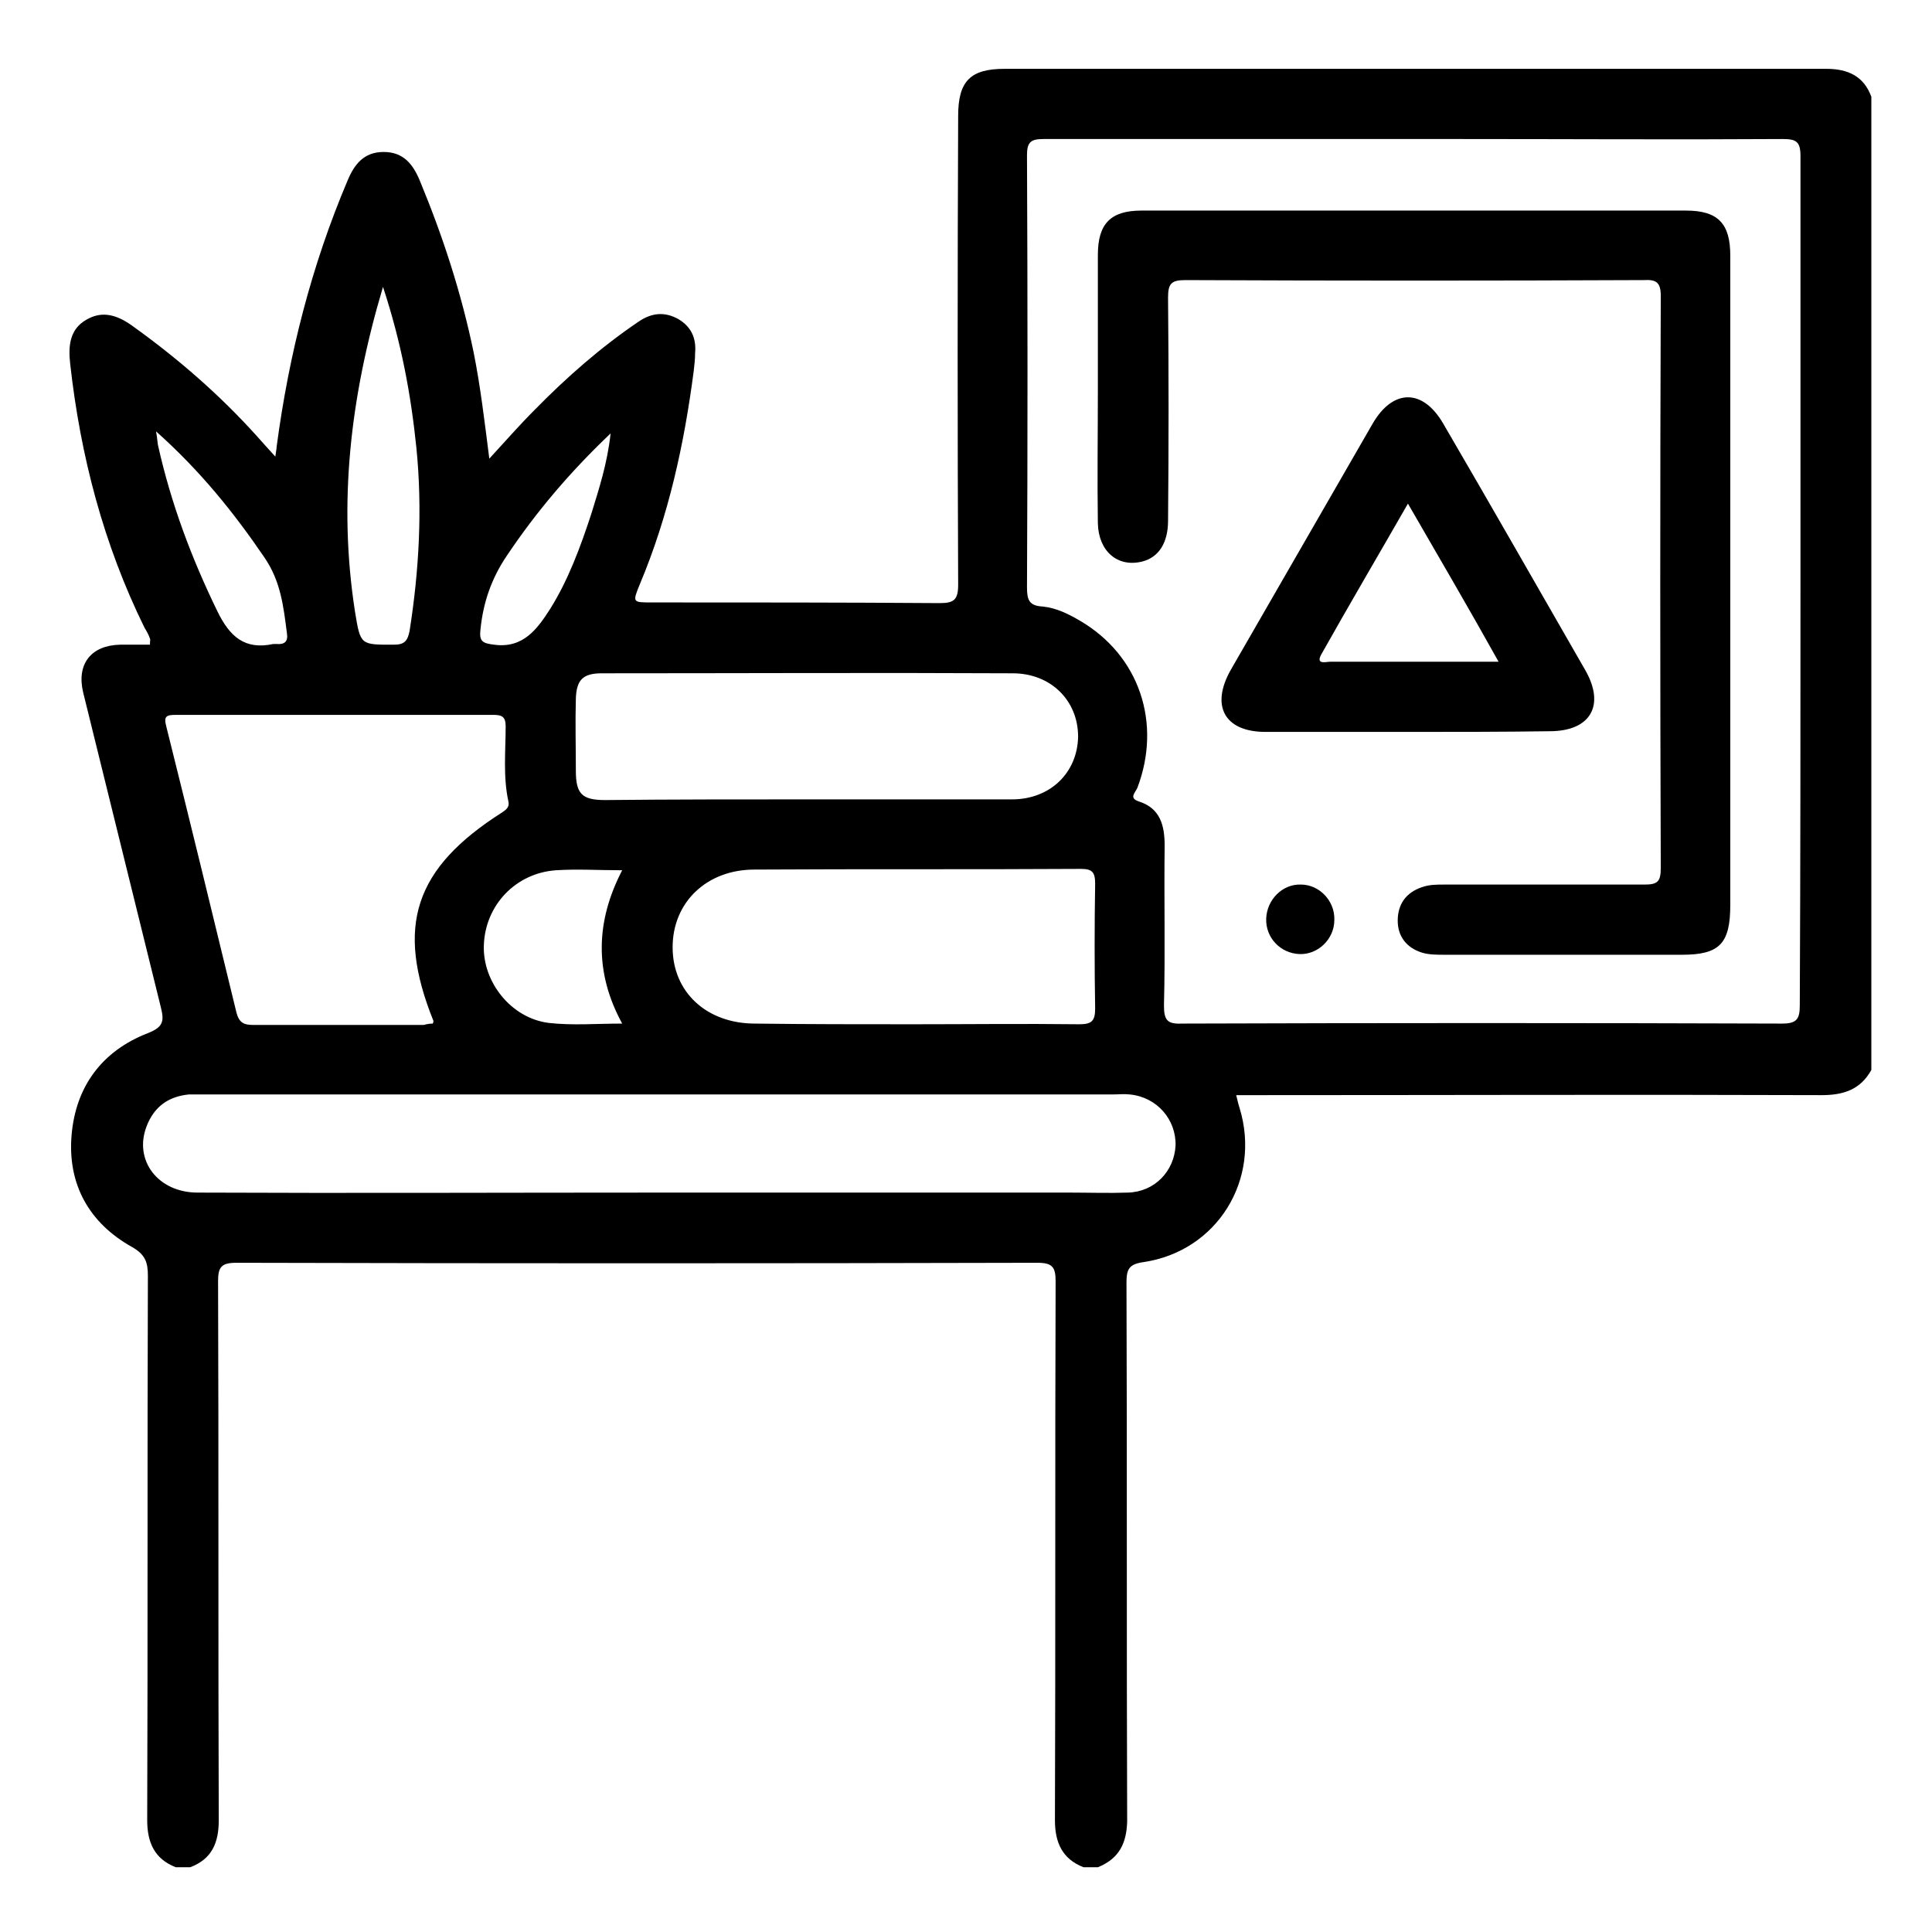 <?xml version="1.0" encoding="utf-8"?>
<!-- Generator: Adobe Illustrator 27.10.0, SVG Export Plug-In . SVG Version: 6.00 Build 0)  -->
<svg version="1.1" id="Warstwa_1" xmlns="http://www.w3.org/2000/svg" xmlns:xlink="http://www.w3.org/1999/xlink" x="0px" y="0px"
	 viewBox="0 0 283.5 283.5" style="enable-background:new 0 0 283.5 283.5;" xml:space="preserve">
<g>
	<path d="M161.1,274c-0.7,0-1.4,0-2.1,0c-3.1-1.2-4.2-3.6-4.2-6.9c0.1-26.4,0-52.7,0.1-79.1c0-2.1-0.5-2.7-2.7-2.7
		c-39.2,0.1-78.3,0.1-117.5,0c-2.2,0-2.7,0.6-2.7,2.7c0.1,26.4,0,52.7,0.1,79.1c0,3.3-1,5.7-4.2,6.9c-0.7,0-1.4,0-2.1,0
		c-3.1-1.2-4.2-3.6-4.2-6.9c0.1-26.6,0-53.3,0.1-79.9c0-2-0.4-3.1-2.3-4.2c-6.3-3.5-9.5-9.2-8.9-16.4c0.6-7.2,4.5-12.4,11.2-15
		c2.3-0.9,2.4-1.8,1.9-3.8c-3.8-15.4-7.6-30.8-11.4-46.2c-1-4.2,1.2-6.9,5.4-7c1.5,0,3,0,4.4,0c0-0.6,0.1-0.7,0-0.9
		c-0.2-0.6-0.5-1.1-0.8-1.6c-6-12.2-9.4-25.2-10.9-38.7c-0.3-2.6-0.1-5.1,2.4-6.5c2.4-1.4,4.6-0.6,6.7,0.9
		c6.7,4.8,12.8,10.1,18.3,16.2c0.8,0.9,1.6,1.8,2.7,3c0.1-0.8,0.2-1.2,0.2-1.5C42.4,52,45.7,39,51,26.5c1-2.4,2.4-4.2,5.3-4.2
		c2.9,0,4.3,1.8,5.3,4.2c3.4,8.2,6.1,16.5,7.9,25.2c1,5,1.6,10.1,2.3,15.6c2.4-2.6,4.4-4.9,6.6-7.1c4.7-4.8,9.7-9.2,15.3-13
		c1.9-1.3,3.8-1.5,5.8-0.4c1.9,1.1,2.7,2.8,2.5,5c0,0.9-0.1,1.7-0.2,2.6c-1.4,10.8-3.7,21.3-7.9,31.3c-1.1,2.7-1.1,2.7,1.7,2.7
		c14.1,0,28.2,0,42.3,0.1c2.1,0,2.7-0.5,2.7-2.7c-0.1-22.9-0.1-45.9,0-68.8c0-5.1,1.8-6.9,6.8-6.9c40.2,0,80.4,0,120.6,0
		c3.2,0,5.5,1.1,6.6,4.1c0,47.6,0,95.2,0,142.8c-1.6,2.9-4.1,3.7-7.3,3.7c-27.6-0.1-55.1,0-82.7,0c-1,0-2,0-3.2,0
		c0.2,0.8,0.3,1.3,0.5,1.9c3.2,10.5-3.3,21-14.1,22.6c-2.1,0.3-2.5,1-2.5,3c0.1,26.4,0,52.7,0.1,79.1
		C165.3,270.4,164.3,272.7,161.1,274z M264.2,85.5c0-20.9,0-41.7,0-62.6c0-2.1-0.6-2.5-2.6-2.5c-15.8,0.1-31.6,0-47.4,0
		c-20.4,0-40.7,0-61.1,0c-1.9,0-2.4,0.5-2.4,2.4c0.1,21.1,0.1,42.3,0,63.4c0,1.8,0.3,2.7,2.3,2.8c2,0.2,3.8,1.1,5.5,2.1
		c8.7,5.1,12,15,8.4,24.5c-0.3,0.7-1.3,1.5,0.2,2c3.2,1,3.8,3.6,3.8,6.5c-0.1,7.8,0.1,15.6-0.1,23.4c0,2.1,0.4,2.8,2.6,2.7
		c29.4-0.1,58.8-0.1,88.1,0c2.2,0,2.6-0.7,2.6-2.7C264.2,126.9,264.2,106.2,264.2,85.5z M96.7,175c20.1,0,40.2,0,60.3,0
		c2.8,0,5.7,0.1,8.5,0c3.9-0.1,6.8-3.1,7-6.9c0.1-3.8-2.7-7.1-6.7-7.5c-0.9-0.1-1.7,0-2.6,0c-44.3,0-88.6,0-132.9,0
		c-0.9,0-1.7,0-2.6,0c-3,0.3-5.1,1.8-6.2,4.7c-1.9,5,1.7,9.7,7.5,9.7C51.5,175.1,74.1,175,96.7,175z M63.5,150.2
		c0.1-0.2,0.1-0.3,0.1-0.4c-5.6-13.9-2.8-22.4,10.1-30.6c0.6-0.4,1.1-0.8,0.9-1.6c-0.8-3.7-0.4-7.4-0.4-11c0-1.4-0.5-1.7-1.8-1.7
		c-15.5,0-31.1,0-46.6,0c-1.4,0-1.8,0.2-1.4,1.7c3.5,14,6.9,28,10.3,42c0.4,1.5,1.1,1.8,2.5,1.8c8.3,0,16.7,0,25,0
		C62.5,150.3,63,150.2,63.5,150.2z M133.9,150.3c8.2,0,16.3-0.1,24.5,0c1.8,0,2.3-0.5,2.3-2.3c-0.1-6.1-0.1-12.2,0-18.3
		c0-1.7-0.4-2.2-2.1-2.2c-16,0.1-31.9,0-47.9,0.1c-7,0-12,4.8-12,11.4c0,6.6,5,11.2,12.1,11.2C118.5,150.3,126.2,150.3,133.9,150.3z
		 M118.6,117.3c10,0,19.9,0,29.9,0c5.6,0,9.6-3.9,9.7-9.2c0-5.3-4-9.3-9.6-9.3c-20.1-0.1-40.2,0-60.3,0c-2.8,0-3.7,1-3.8,3.7
		c-0.1,3.5,0,7,0,10.6c0,3.4,0.9,4.3,4.3,4.3C98.6,117.3,108.6,117.3,118.6,117.3z M56.2,42.1c-4.8,16.1-6.6,31.7-4.1,47.7
		c0.8,4.9,0.8,4.8,5.7,4.8c1.5,0,2-0.5,2.3-2c1.4-8.9,1.9-17.9,1-26.9C60.3,57.9,58.9,50.3,56.2,42.1z M91.3,150.2
		c-4.1-7.5-3.9-15,0-22.5c-3.5,0-6.6-0.2-9.7,0c-5.9,0.4-10.4,5.1-10.6,11c-0.2,5.4,4,10.7,9.5,11.4C84,150.5,87.5,150.2,91.3,150.2
		z M22.9,63.3c0.2,1.1,0.2,1.7,0.3,2.1c1.9,8.5,4.9,16.5,8.7,24.3c1.8,3.7,4,5.7,8.2,4.8c0.2,0,0.3,0,0.5,0c1.2,0.1,1.7-0.4,1.5-1.6
		c-0.5-3.9-0.9-7.6-3.3-11.1C34.3,75.2,29.4,69.1,22.9,63.3z M89.6,63.6c-6,5.7-10.9,11.5-15.2,17.9c-2.3,3.4-3.5,6.9-3.9,10.9
		c-0.2,1.7,0.3,2,2,2.2c4.3,0.6,6.4-2.4,8.2-5.2c2.7-4.3,4.5-9.2,6.1-14.1C87.9,71.7,89.1,68.1,89.6,63.6z"/>
	<path d="M253.9,85.6c0,15.7,0,31.4,0,47.2c0,5.7-1.6,7.3-7.1,7.3c-11.6,0-23.2,0-34.8,0c-1.1,0-2.3,0-3.3-0.3
		c-2.3-0.7-3.6-2.4-3.6-4.7c0-2.4,1.2-4.1,3.5-4.9c1.1-0.4,2.2-0.4,3.3-0.4c9.8,0,19.6,0,29.4,0c1.9,0,2.4-0.4,2.4-2.4
		c-0.1-28-0.1-56,0-84c0-2-0.7-2.4-2.5-2.3c-22.4,0.1-44.8,0.1-67.3,0c-2.1,0-2.5,0.6-2.5,2.6c0.1,10.9,0.1,21.8,0,32.7
		c0,3.3-1.4,5.4-3.8,6c-3.6,0.9-6.4-1.5-6.5-5.6c-0.1-6.5,0-13.1,0-19.6c0-6.6,0-13.2,0-19.8c0-4.6,1.9-6.5,6.4-6.5
		c26.6,0,53.3,0,79.9,0c4.7,0,6.5,1.9,6.5,6.6C253.9,53.4,253.9,69.5,253.9,85.6z"/>
	<path d="M206.6,107.4c-7,0-13.9,0-20.9,0c-6,0-8.1-3.8-5.1-9.1c6.9-12,13.9-24.1,20.8-36.1c3-5.2,7.4-5.2,10.4,0
		c7,12,13.9,24.1,20.8,36.1c3,5.2,0.8,9-5.2,9C220.5,107.4,213.6,107.4,206.6,107.4z M206.6,73.9c-4.3,7.5-8.6,14.8-12.7,22.1
		c-0.9,1.6,0.7,1.1,1.3,1.1c5.6,0,11.2,0,16.7,0c2.5,0,5,0,8,0C215.5,89.2,211.1,81.7,206.6,73.9z"/>
	<path d="M195.8,135c0,2.8-2.4,5.1-5.1,5c-2.8-0.1-5-2.4-4.9-5.2c0.1-2.8,2.4-5.1,5.1-5C193.6,129.8,195.9,132.2,195.8,135z"/>
</g>
</svg>
